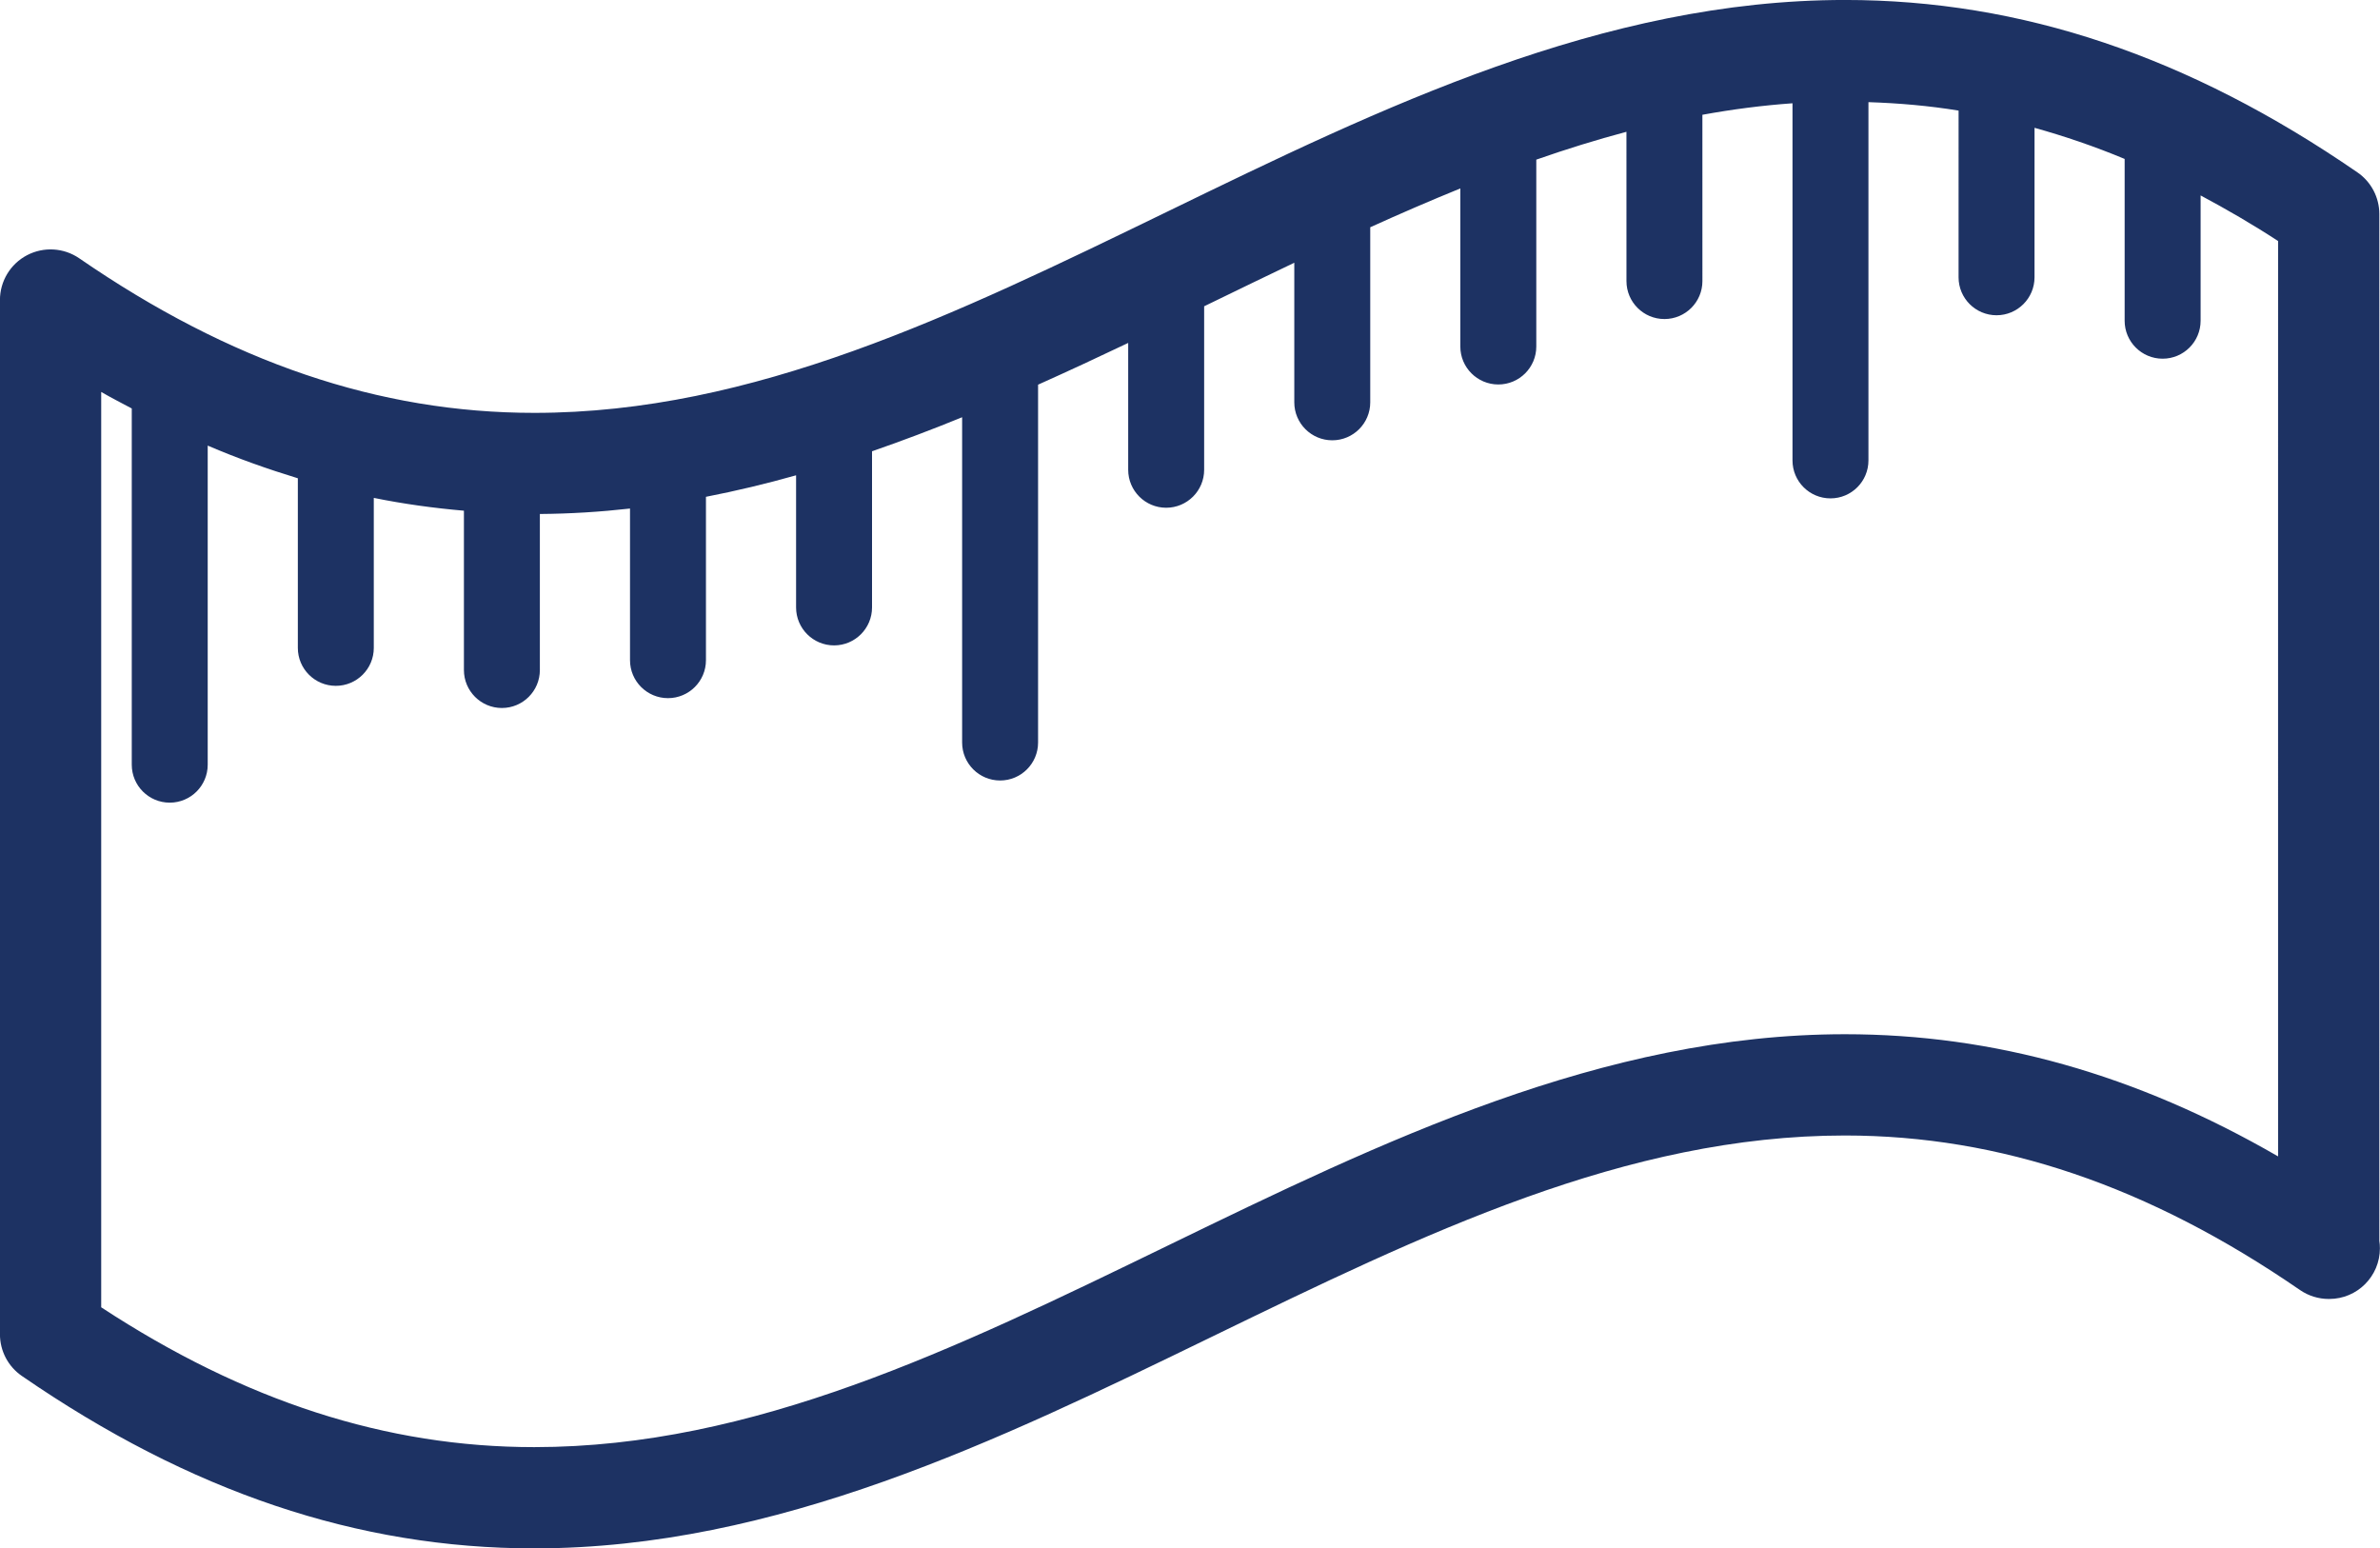 <?xml version="1.0" encoding="UTF-8" standalone="no"?><svg xmlns="http://www.w3.org/2000/svg" xmlns:xlink="http://www.w3.org/1999/xlink" fill="#000000" height="1008.1" preserveAspectRatio="xMidYMid meet" version="1" viewBox="451.5 722.2 1549.6 1008.1" width="1549.6" zoomAndPan="magnify"><g id="change1_1"><path d="M 1934.746 1475.098 C 1842.293 1421.648 1749.543 1395.555 1652.77 1395.555 C 1495.094 1395.555 1350.98 1465.578 1211.613 1533.277 C 1072.883 1600.688 941.844 1664.367 799.363 1664.387 C 799.328 1664.387 799.309 1664.387 799.281 1664.387 C 703.227 1664.387 610.84 1634.578 517.391 1573.348 L 517.391 977.391 C 524.02 981.234 530.656 984.598 537.293 988.145 L 537.293 1220.07 C 537.293 1233.727 548.363 1244.785 562.016 1244.785 C 575.668 1244.785 586.738 1233.727 586.738 1220.07 L 586.738 1012.316 C 606.23 1020.691 625.785 1027.59 645.422 1033.594 L 645.422 1144.031 C 645.422 1157.684 656.496 1168.73 670.145 1168.73 C 683.797 1168.73 694.871 1157.684 694.871 1144.031 L 694.871 1046.359 C 714.297 1050.324 733.863 1052.988 753.555 1054.707 L 753.555 1158.43 C 753.555 1172.082 764.625 1183.156 778.277 1183.156 C 791.93 1183.156 803 1172.082 803 1158.43 L 803 1056.844 C 822.773 1056.695 842.328 1055.48 861.695 1053.297 L 861.695 1152.023 C 861.695 1165.688 872.766 1176.746 886.422 1176.746 C 900.07 1176.746 911.141 1165.688 911.141 1152.023 L 911.141 1045.66 C 930.887 1041.816 950.453 1037.129 969.824 1031.652 L 969.824 1117.688 C 969.824 1131.336 980.898 1142.398 994.551 1142.398 C 1008.203 1142.398 1019.273 1131.336 1019.273 1117.688 L 1019.273 1016.012 C 1038.984 1009.188 1058.543 1001.785 1077.934 993.855 L 1077.934 1205.633 C 1077.934 1219.297 1089.012 1230.355 1102.664 1230.355 C 1116.312 1230.355 1127.383 1219.297 1127.383 1205.633 L 1127.383 972.652 C 1147.074 963.828 1166.625 954.742 1186.062 945.473 L 1186.062 1028.07 C 1186.062 1041.719 1197.133 1052.781 1210.785 1052.781 C 1224.434 1052.781 1235.512 1041.719 1235.512 1028.07 L 1235.512 921.609 C 1237.168 920.812 1238.84 920 1240.484 919.203 C 1258.516 910.438 1276.402 901.758 1294.203 893.262 L 1294.203 984.145 C 1294.203 997.797 1305.277 1008.867 1318.93 1008.867 C 1332.582 1008.867 1343.652 997.797 1343.652 984.145 L 1343.652 870.16 C 1363.246 861.27 1382.777 852.836 1402.309 844.883 L 1402.309 947.805 C 1402.309 961.457 1413.383 972.52 1427.047 972.52 C 1440.699 972.52 1451.77 961.457 1451.77 947.805 L 1451.77 826.137 C 1471.266 819.309 1490.82 813.234 1510.465 808.004 L 1510.477 905.207 C 1510.477 918.859 1521.551 929.918 1535.199 929.918 C 1548.852 929.918 1559.926 918.859 1559.926 905.207 L 1559.914 796.93 C 1579.32 793.395 1598.852 790.84 1618.582 789.441 L 1618.582 1021.969 C 1618.582 1035.629 1629.652 1046.68 1643.316 1046.68 C 1656.969 1046.68 1668.031 1035.629 1668.031 1021.969 L 1668.031 788.707 C 1687.723 789.355 1707.301 791.027 1726.723 794.207 L 1726.711 902.738 C 1726.711 916.391 1737.785 927.453 1751.434 927.453 C 1765.086 927.453 1776.16 916.391 1776.16 902.738 L 1776.172 805.414 C 1795.789 810.902 1815.332 817.531 1834.84 825.68 L 1834.84 931.023 C 1834.84 944.676 1845.914 955.738 1859.578 955.738 C 1873.227 955.738 1884.301 944.676 1884.301 931.023 L 1884.301 849.438 C 1901.094 858.434 1917.902 868.098 1934.746 879.133 L 1934.734 1086.039 Z M 2000.668 1529.996 L 2000.656 1086.039 L 2000.668 861.566 C 2000.668 850.727 1995.34 840.559 1986.391 834.422 C 1876.715 758.887 1767.59 722.18 1652.781 722.18 C 1495.105 722.18 1351.02 792.191 1211.676 859.922 C 1072.934 927.328 941.887 991.008 799.371 991.008 C 698.363 991.008 601.461 958.094 503.125 890.391 C 493.039 883.453 479.938 882.68 469.094 888.363 C 458.258 894.047 451.469 905.293 451.469 917.531 L 451.469 1590.906 C 451.469 1601.758 456.797 1611.918 465.734 1618.047 C 575.434 1693.586 684.531 1730.309 799.281 1730.309 C 799.309 1730.309 799.344 1730.309 799.371 1730.309 C 957.016 1730.277 1101.094 1660.277 1240.434 1592.578 C 1379.191 1525.168 1510.254 1461.488 1652.77 1461.488 C 1753.781 1461.488 1850.676 1494.395 1949.012 1562.105 C 1954.621 1565.957 1961.152 1567.918 1967.707 1567.918 C 1967.805 1567.918 1967.941 1567.898 1968.074 1567.918 C 1986.281 1567.918 2001.035 1553.156 2001.035 1534.957 C 2001.035 1533.277 2000.914 1531.605 2000.668 1529.996" fill="#1d3263"/></g></svg>